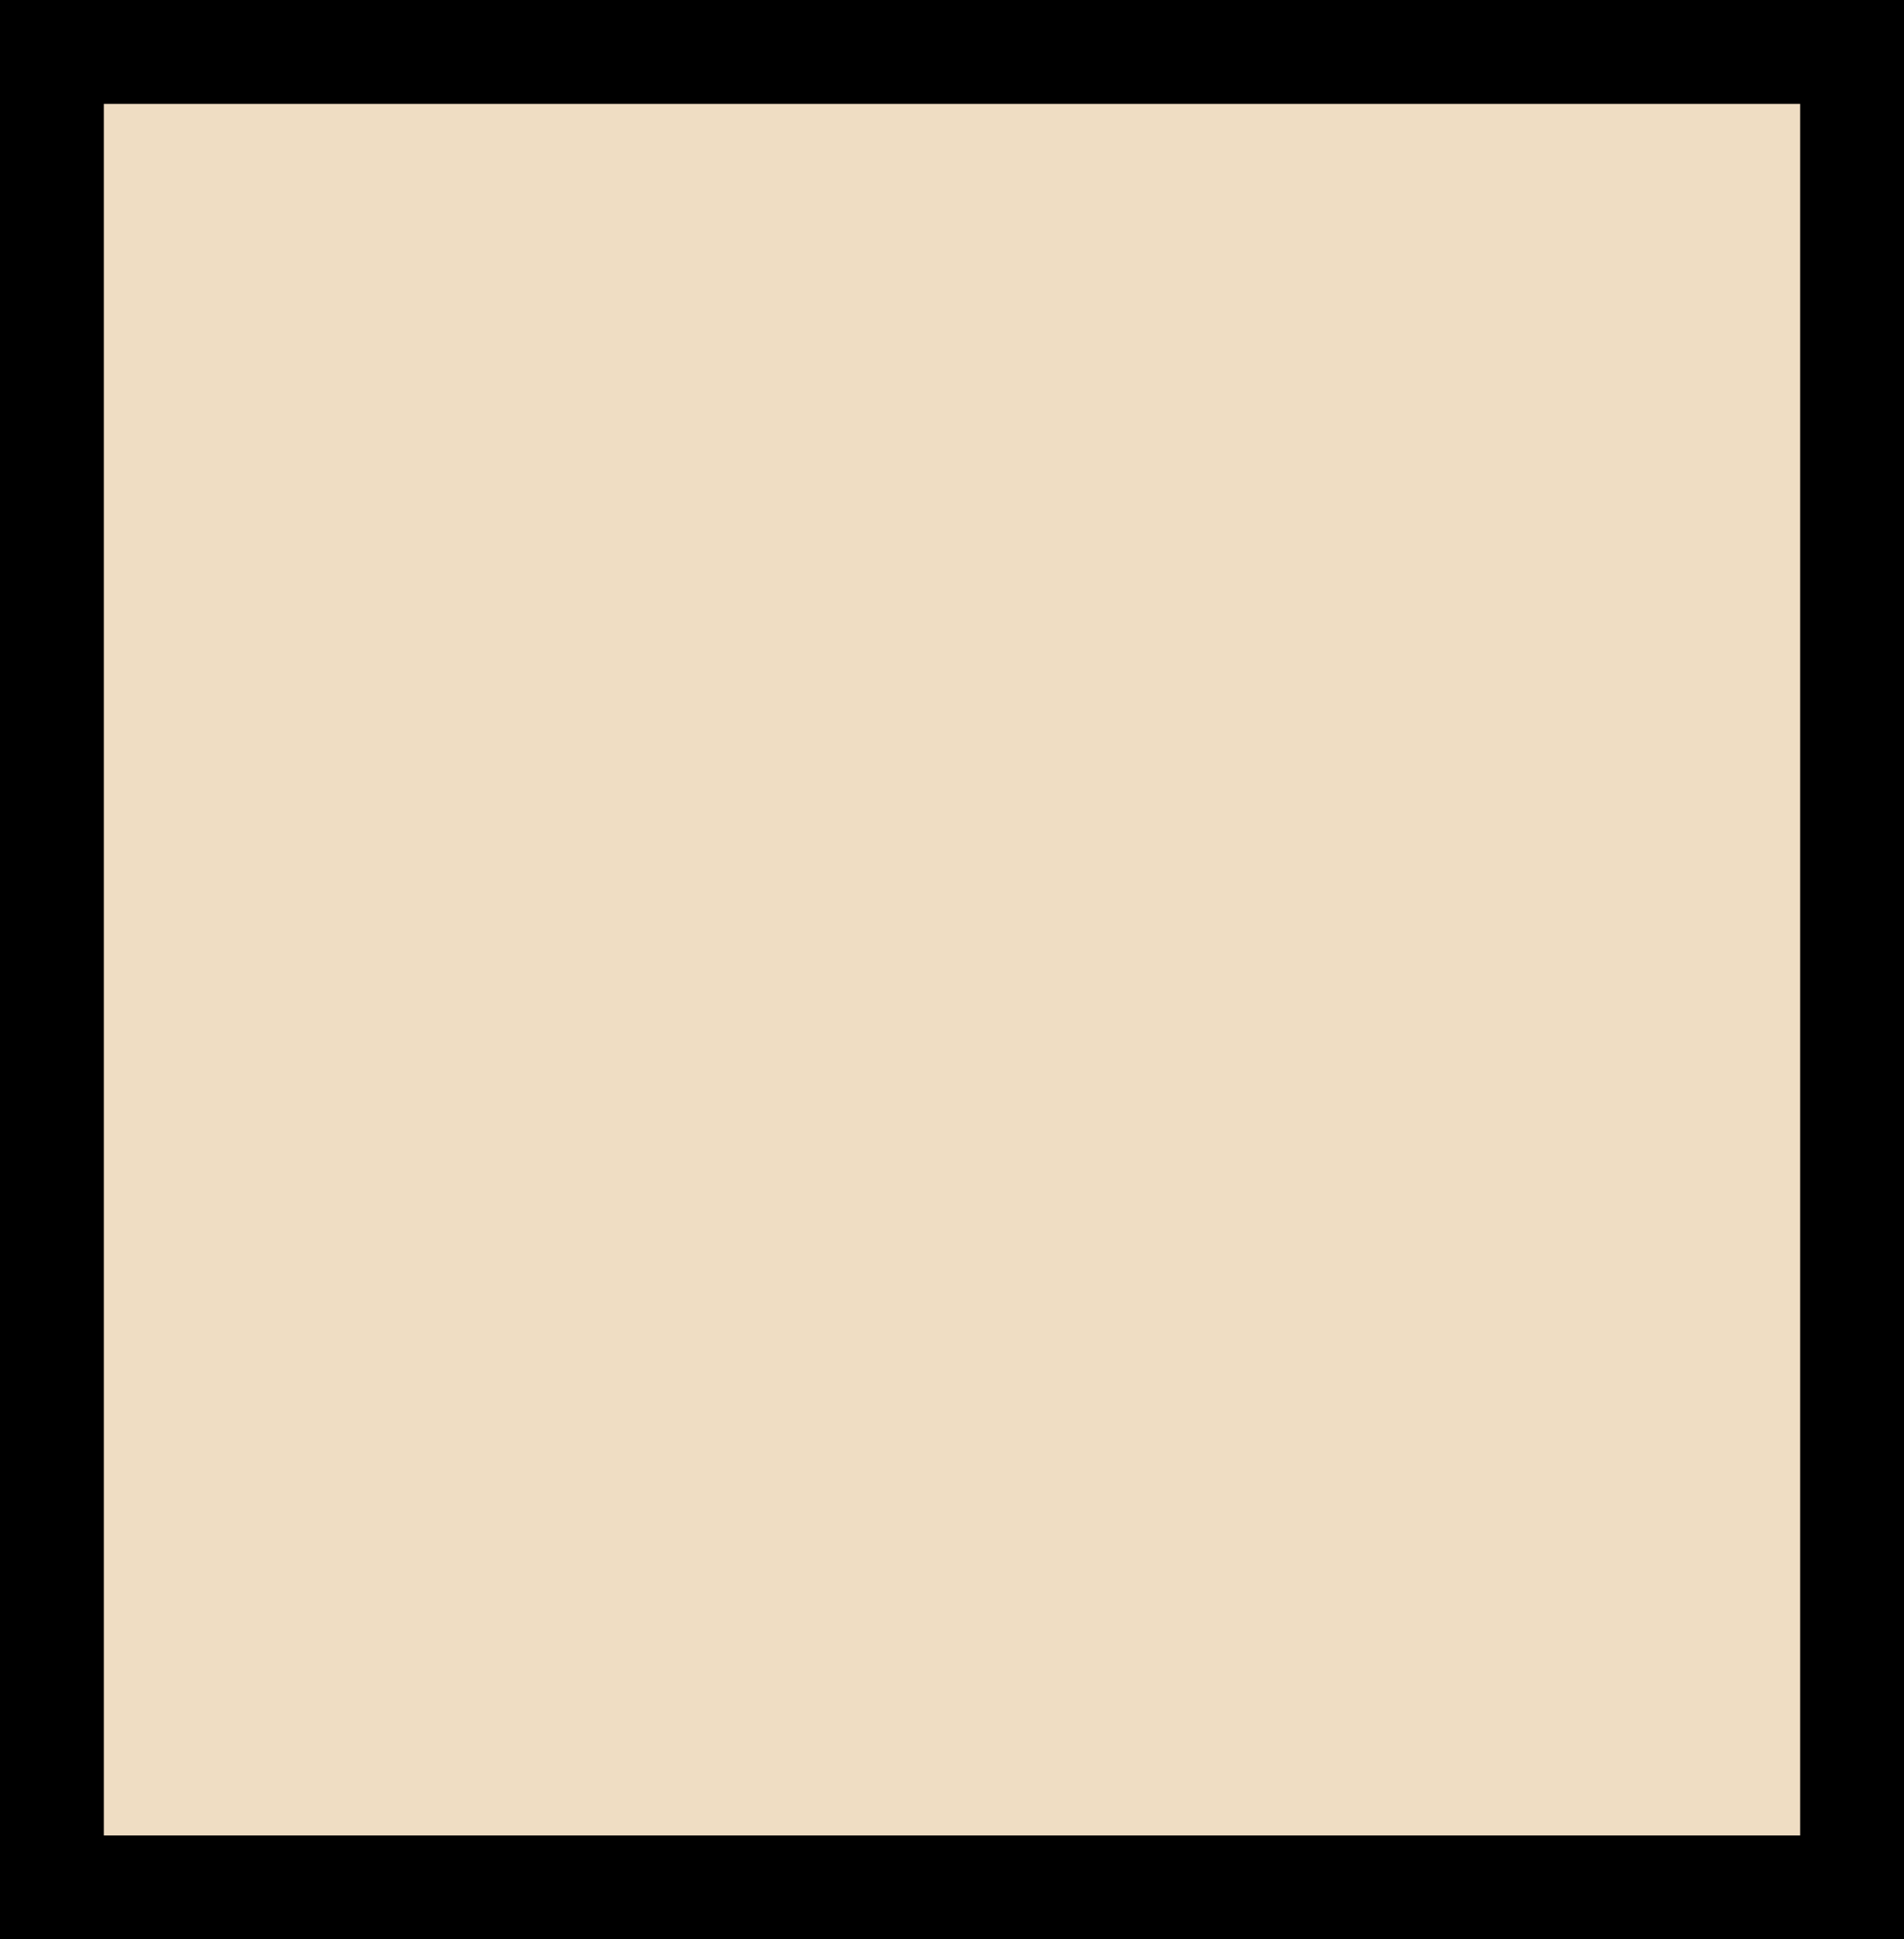 <?xml version="1.0" standalone="no"?>
<!DOCTYPE svg PUBLIC "-//W3C//DTD SVG 20010904//EN"
 "http://www.w3.org/TR/2001/REC-SVG-20010904/DTD/svg10.dtd">
<svg version="1.0" xmlns="http://www.w3.org/2000/svg"
 width="100%" height="100%" viewBox="0 0 440 448"
 preserveAspectRatio="xMidYMid meet">
<rect width="440" height="448" fill="#000000" stroke="none"/><g transform="translate(0,448) scale(0.1,-0.1)"
fill="#efddc3" stroke="none">
<path d="M2200 4240 l-1960 0 0 -2000 0 -2000 1960 0 1960 0 0 2000 0 2000
-1960 0z"/>
</g>
</svg>
